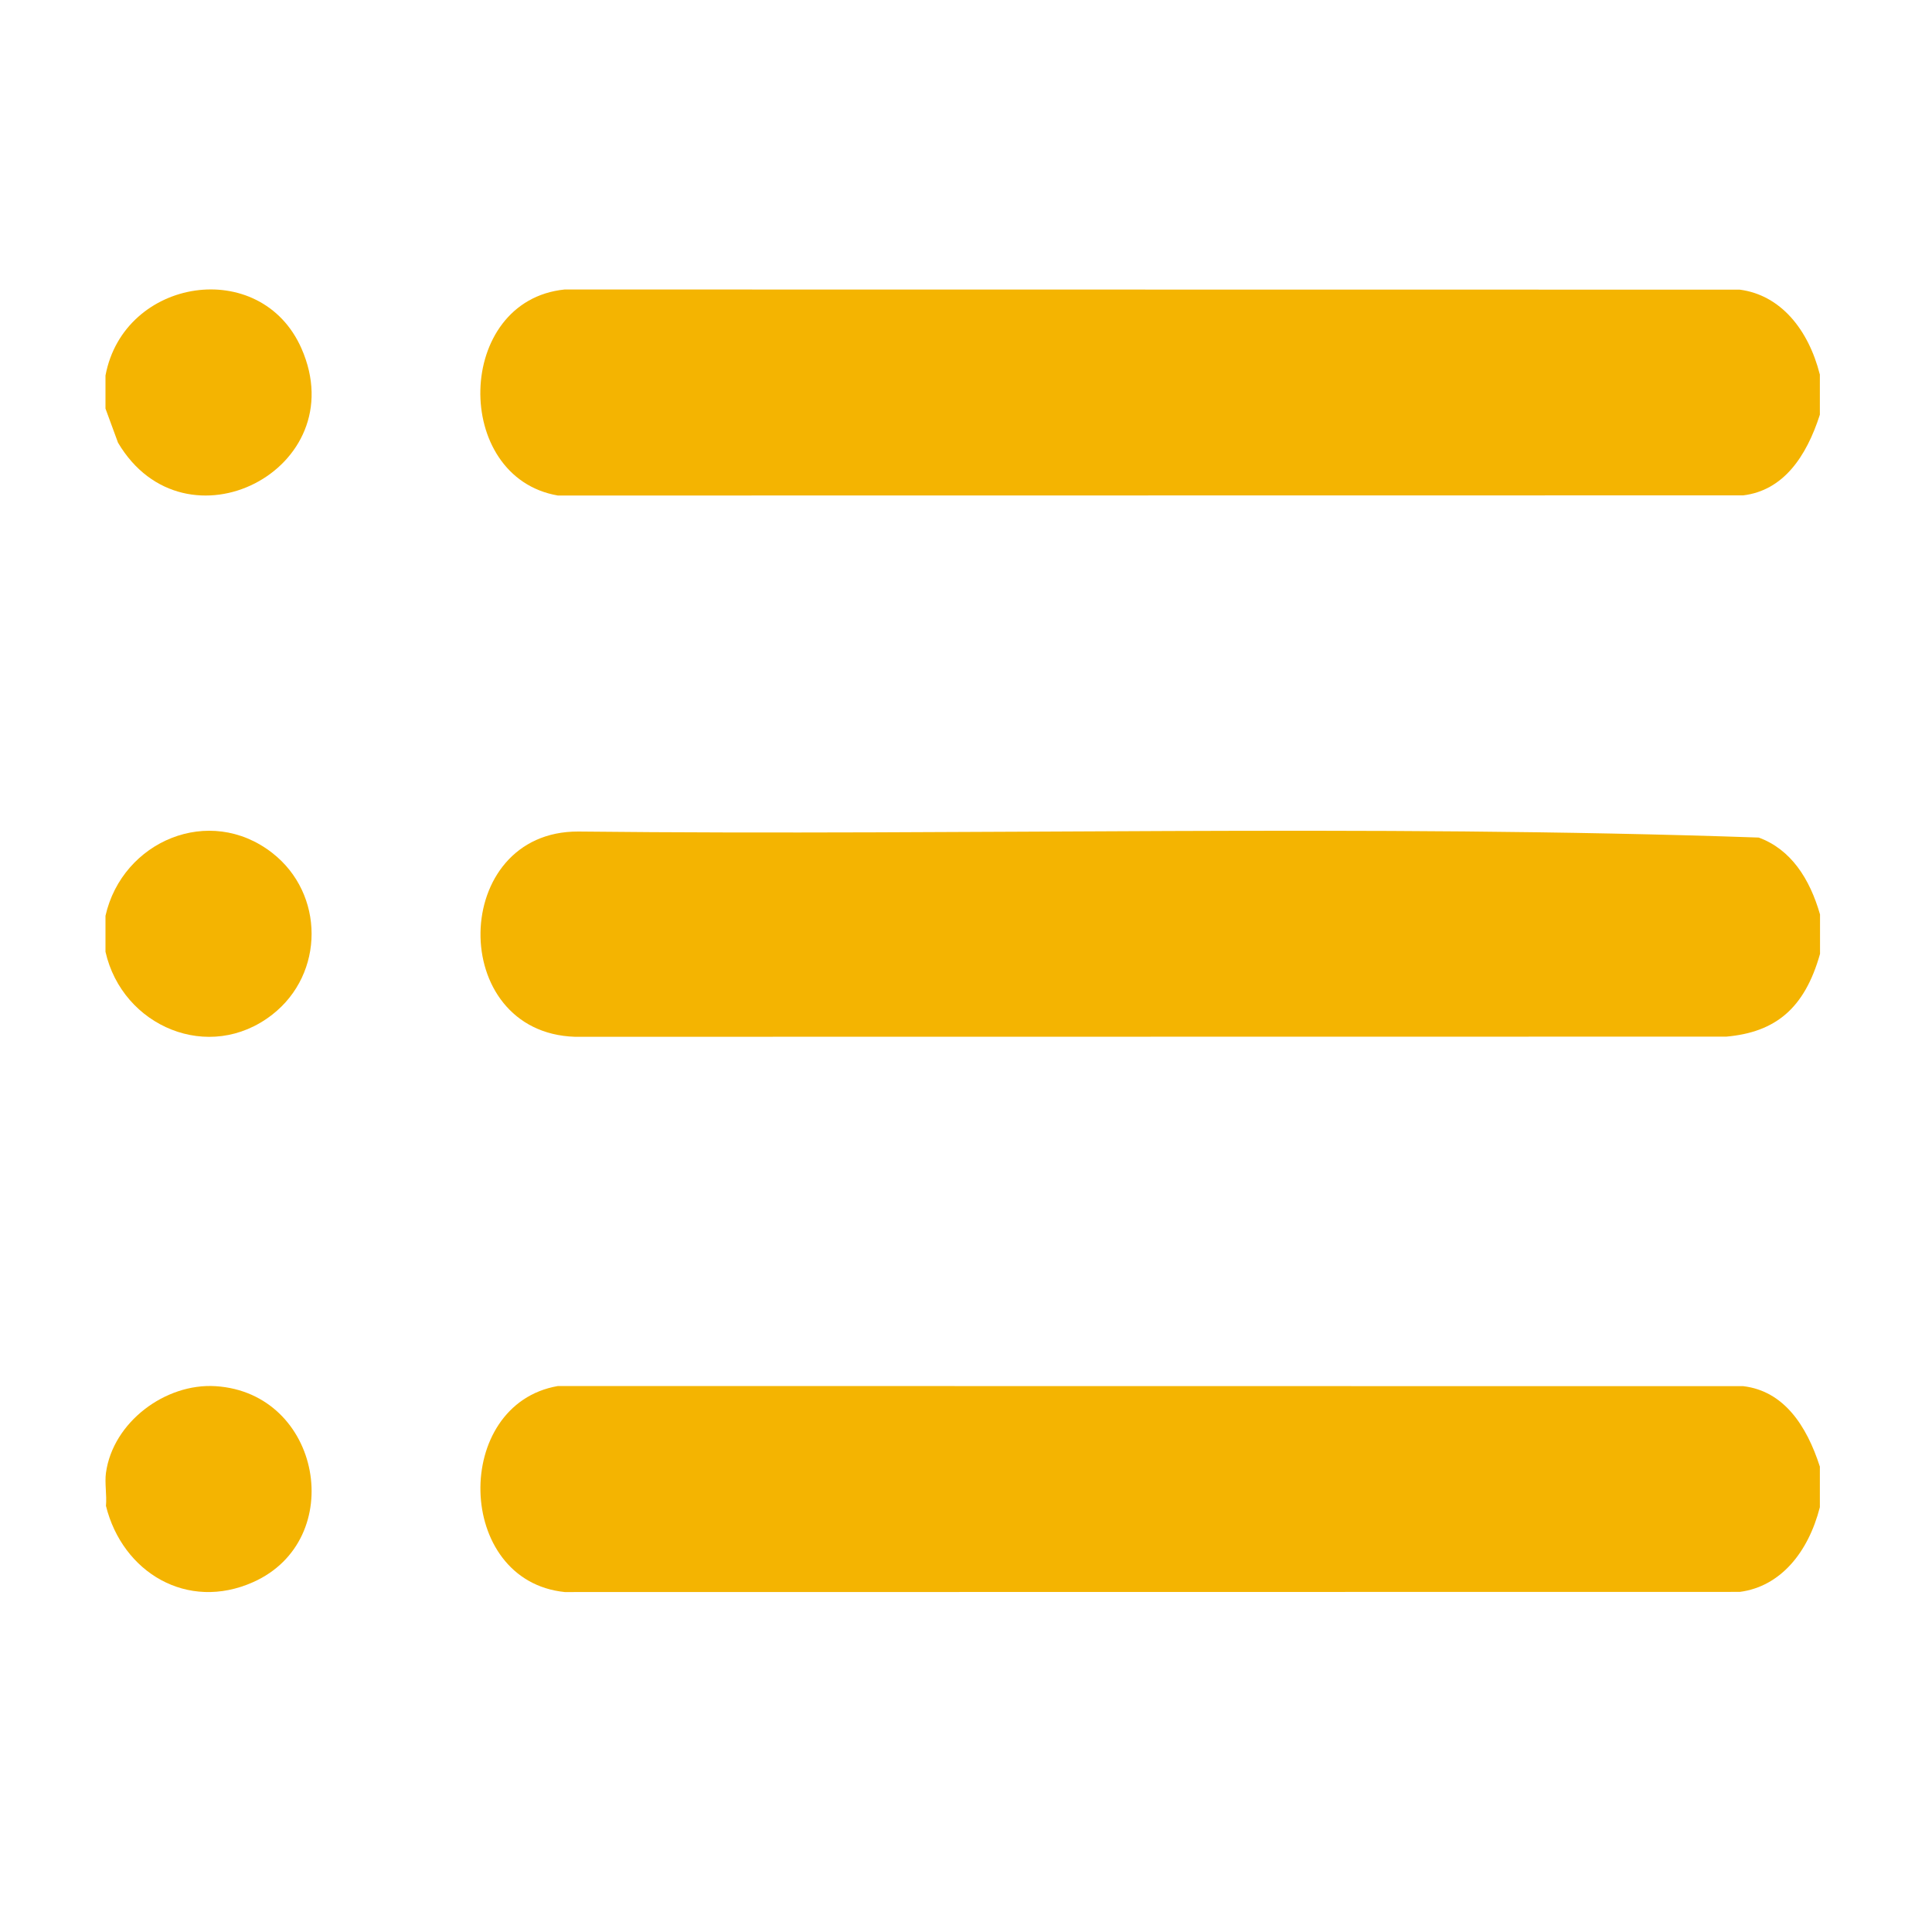 <svg width="25" height="25" viewBox="0 0 25 25" fill="none" xmlns="http://www.w3.org/2000/svg">
<path d="M23.551 11.833V12.343C23.351 13.053 22.972 13.357 22.339 13.414L7.44 13.416C5.782 13.362 5.824 10.753 7.484 10.76C12.573 10.815 17.68 10.661 22.758 10.838C23.174 10.991 23.418 11.369 23.551 11.833V11.833Z" fill="#F4B401"/>
<path d="M23.549 4.844V5.366C23.375 5.908 23.077 6.347 22.557 6.41L7.219 6.412C5.849 6.177 5.885 3.89 7.307 3.746L22.512 3.748C23.039 3.817 23.4 4.261 23.548 4.844H23.549Z" fill="#F4B401"/>
<path d="M23.549 18.981V19.503C23.4 20.086 23.04 20.53 22.513 20.599L7.308 20.601C5.886 20.457 5.85 18.17 7.22 17.935L22.558 17.937C23.078 17.999 23.376 18.439 23.55 18.981H23.549Z" fill="#F4B401"/>
<path d="M1.365 5.287V4.859C1.603 3.589 3.375 3.315 3.901 4.509C4.589 6.073 2.395 7.196 1.527 5.728L1.365 5.287Z" fill="#F4B401"/>
<path d="M1.371 19.486C1.384 19.35 1.353 19.19 1.371 19.059C1.461 18.403 2.14 17.896 2.789 17.937C4.162 18.023 4.504 19.926 3.275 20.473C2.426 20.852 1.586 20.351 1.371 19.486Z" fill="#F4B401"/>
<path d="M1.365 12.316V11.85C1.584 10.883 2.71 10.404 3.522 11.036C4.202 11.565 4.202 12.601 3.522 13.13C2.71 13.763 1.584 13.284 1.365 12.316V12.316Z" fill="#F4B401"/>
</svg>

